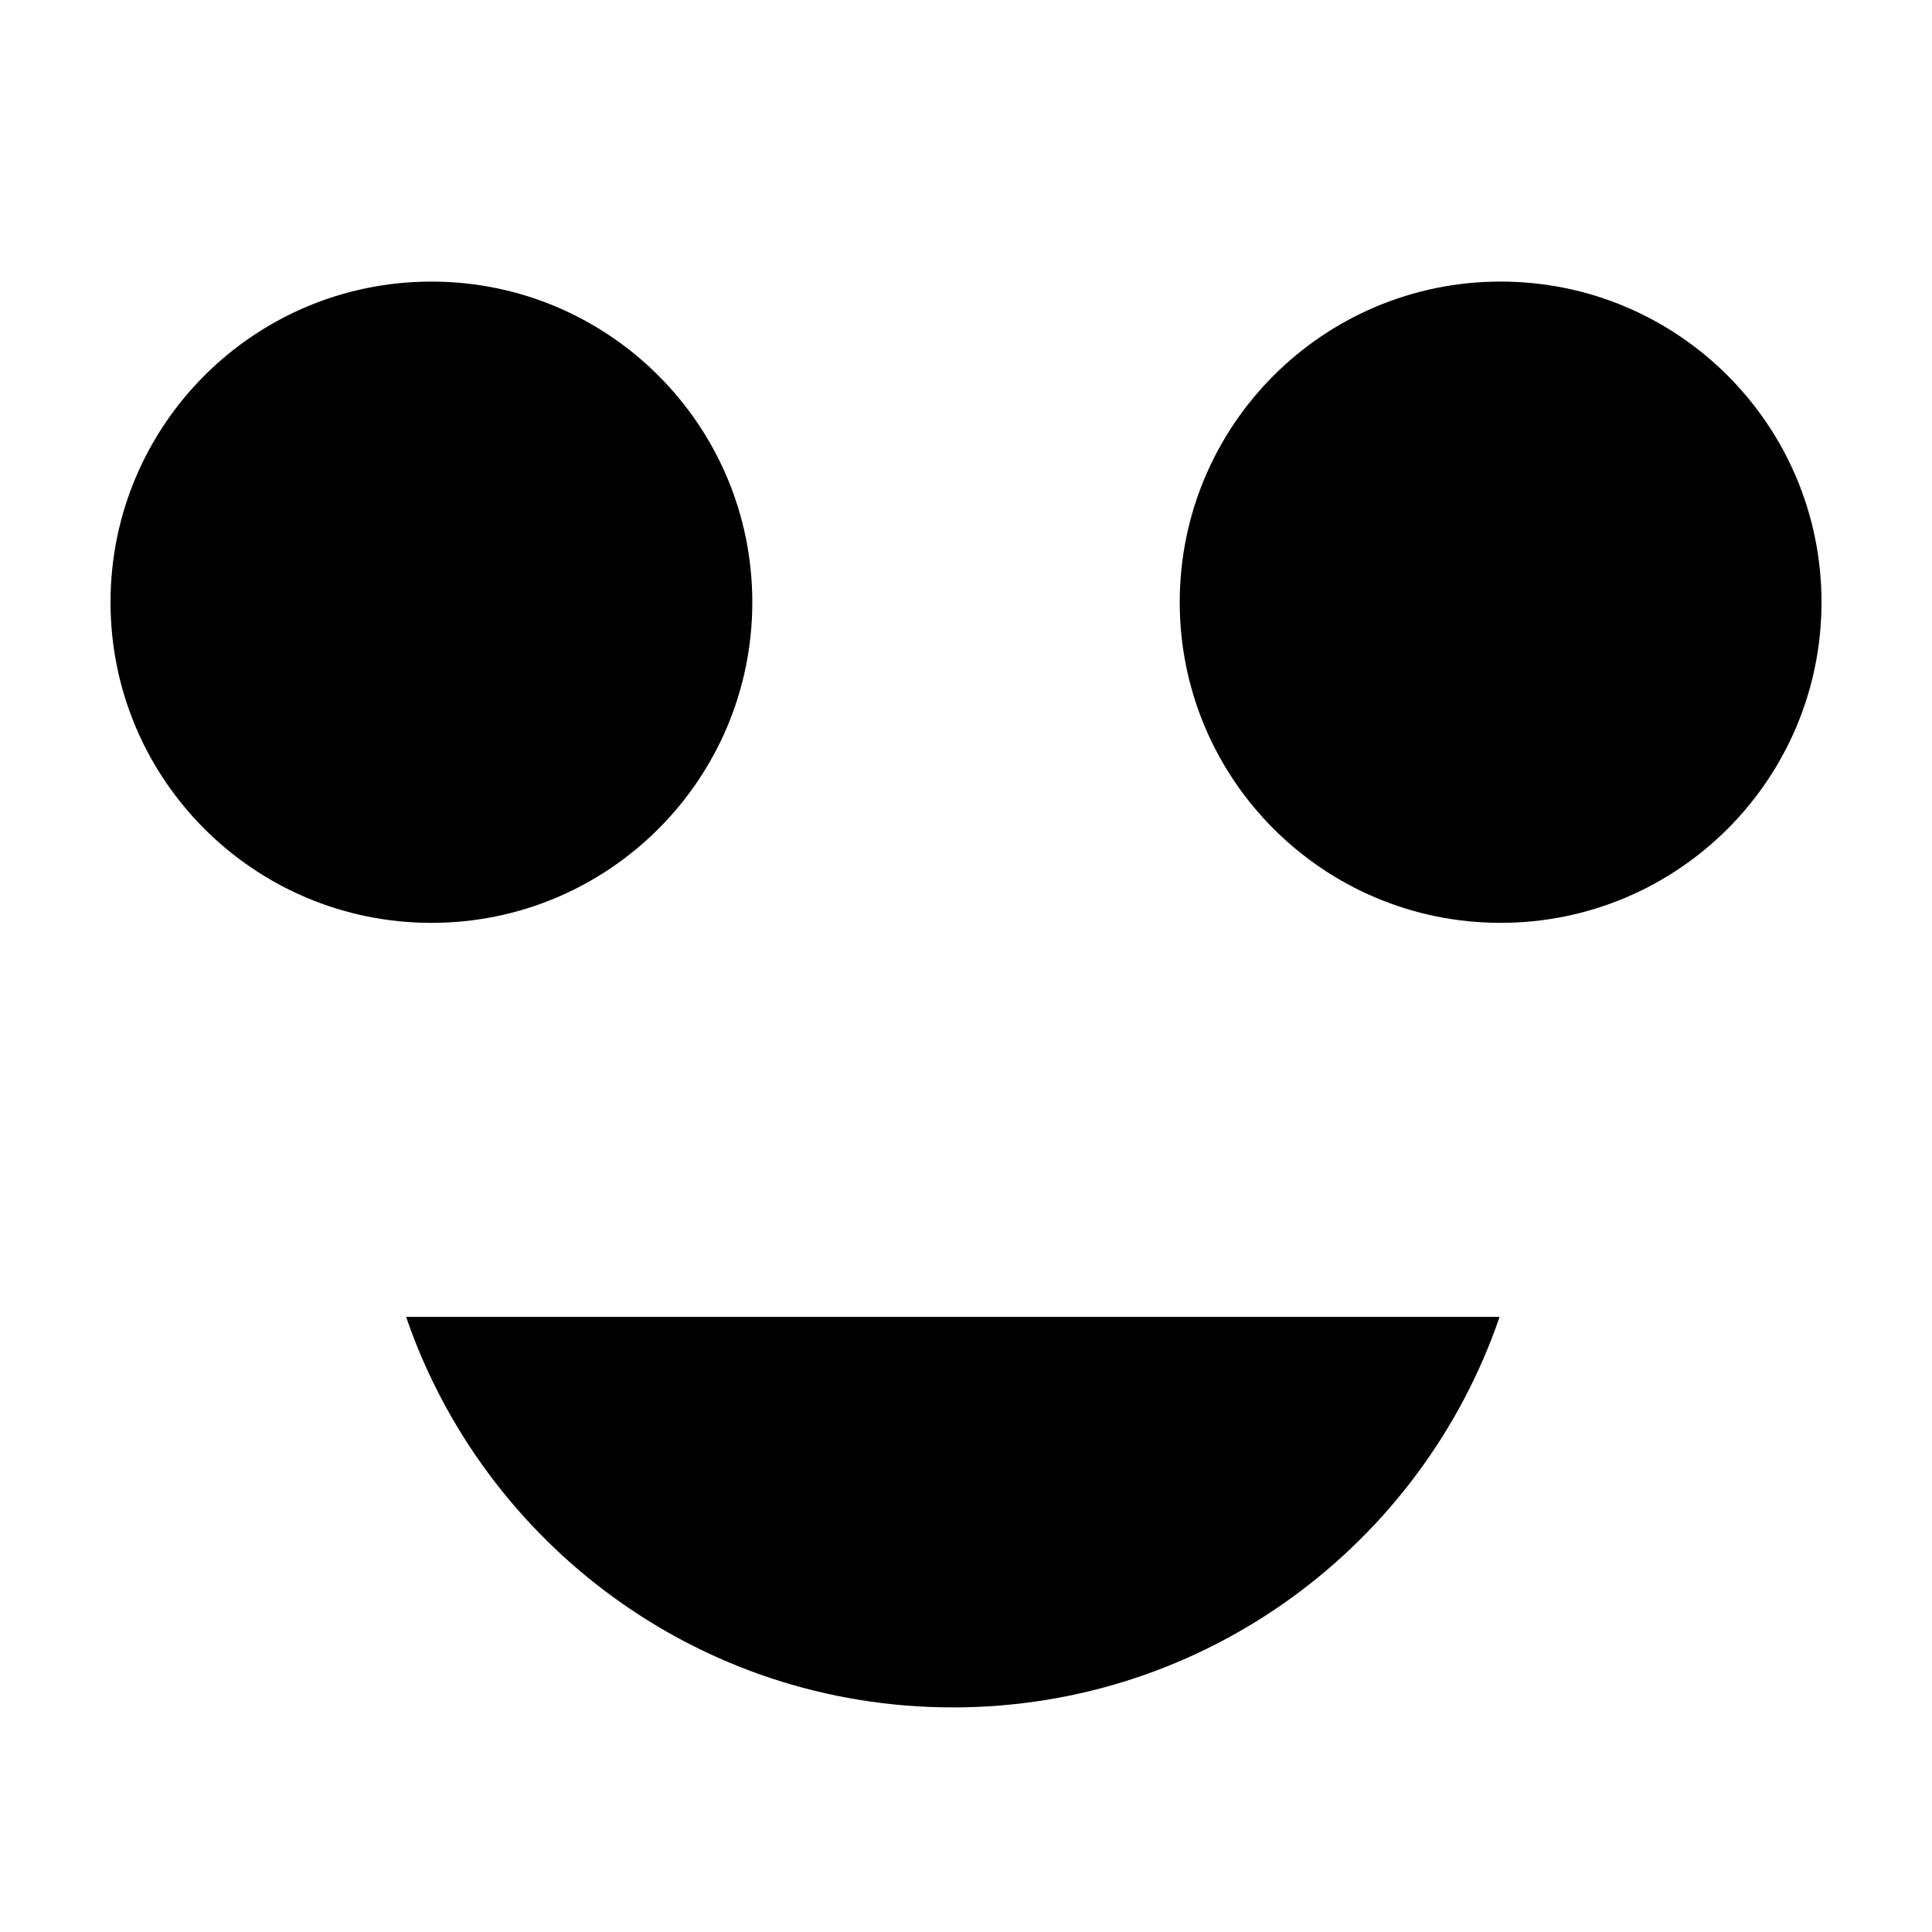 <?xml version="1.0" encoding="UTF-8"?>
<!-- Uploaded to: ICON Repo, www.iconrepo.com, Generator: ICON Repo Mixer Tools -->
<svg fill="#000000" width="800px" height="800px" version="1.1" viewBox="144 144 512 512" xmlns="http://www.w3.org/2000/svg">
 <path d="m396.51 596.48c67.227 0 124.3-43.301 144.9-103.5h-289.79c20.605 60.199 77.672 103.5 144.89 103.5m-138.18-207.91c46.969 0 85.039-38.043 85.039-84.973 0-46.93-38.07-84.973-85.039-84.973s-85.039 38.043-85.039 84.973c0 46.93 38.07 84.973 85.039 84.973m283.35-169.95c-46.965 0-85.039 38.043-85.039 84.973 0 46.93 38.074 84.973 85.039 84.973 46.969 0 85.039-38.043 85.039-84.973 0-46.93-38.07-84.973-85.039-84.973" fill-rule="evenodd"/>
</svg>